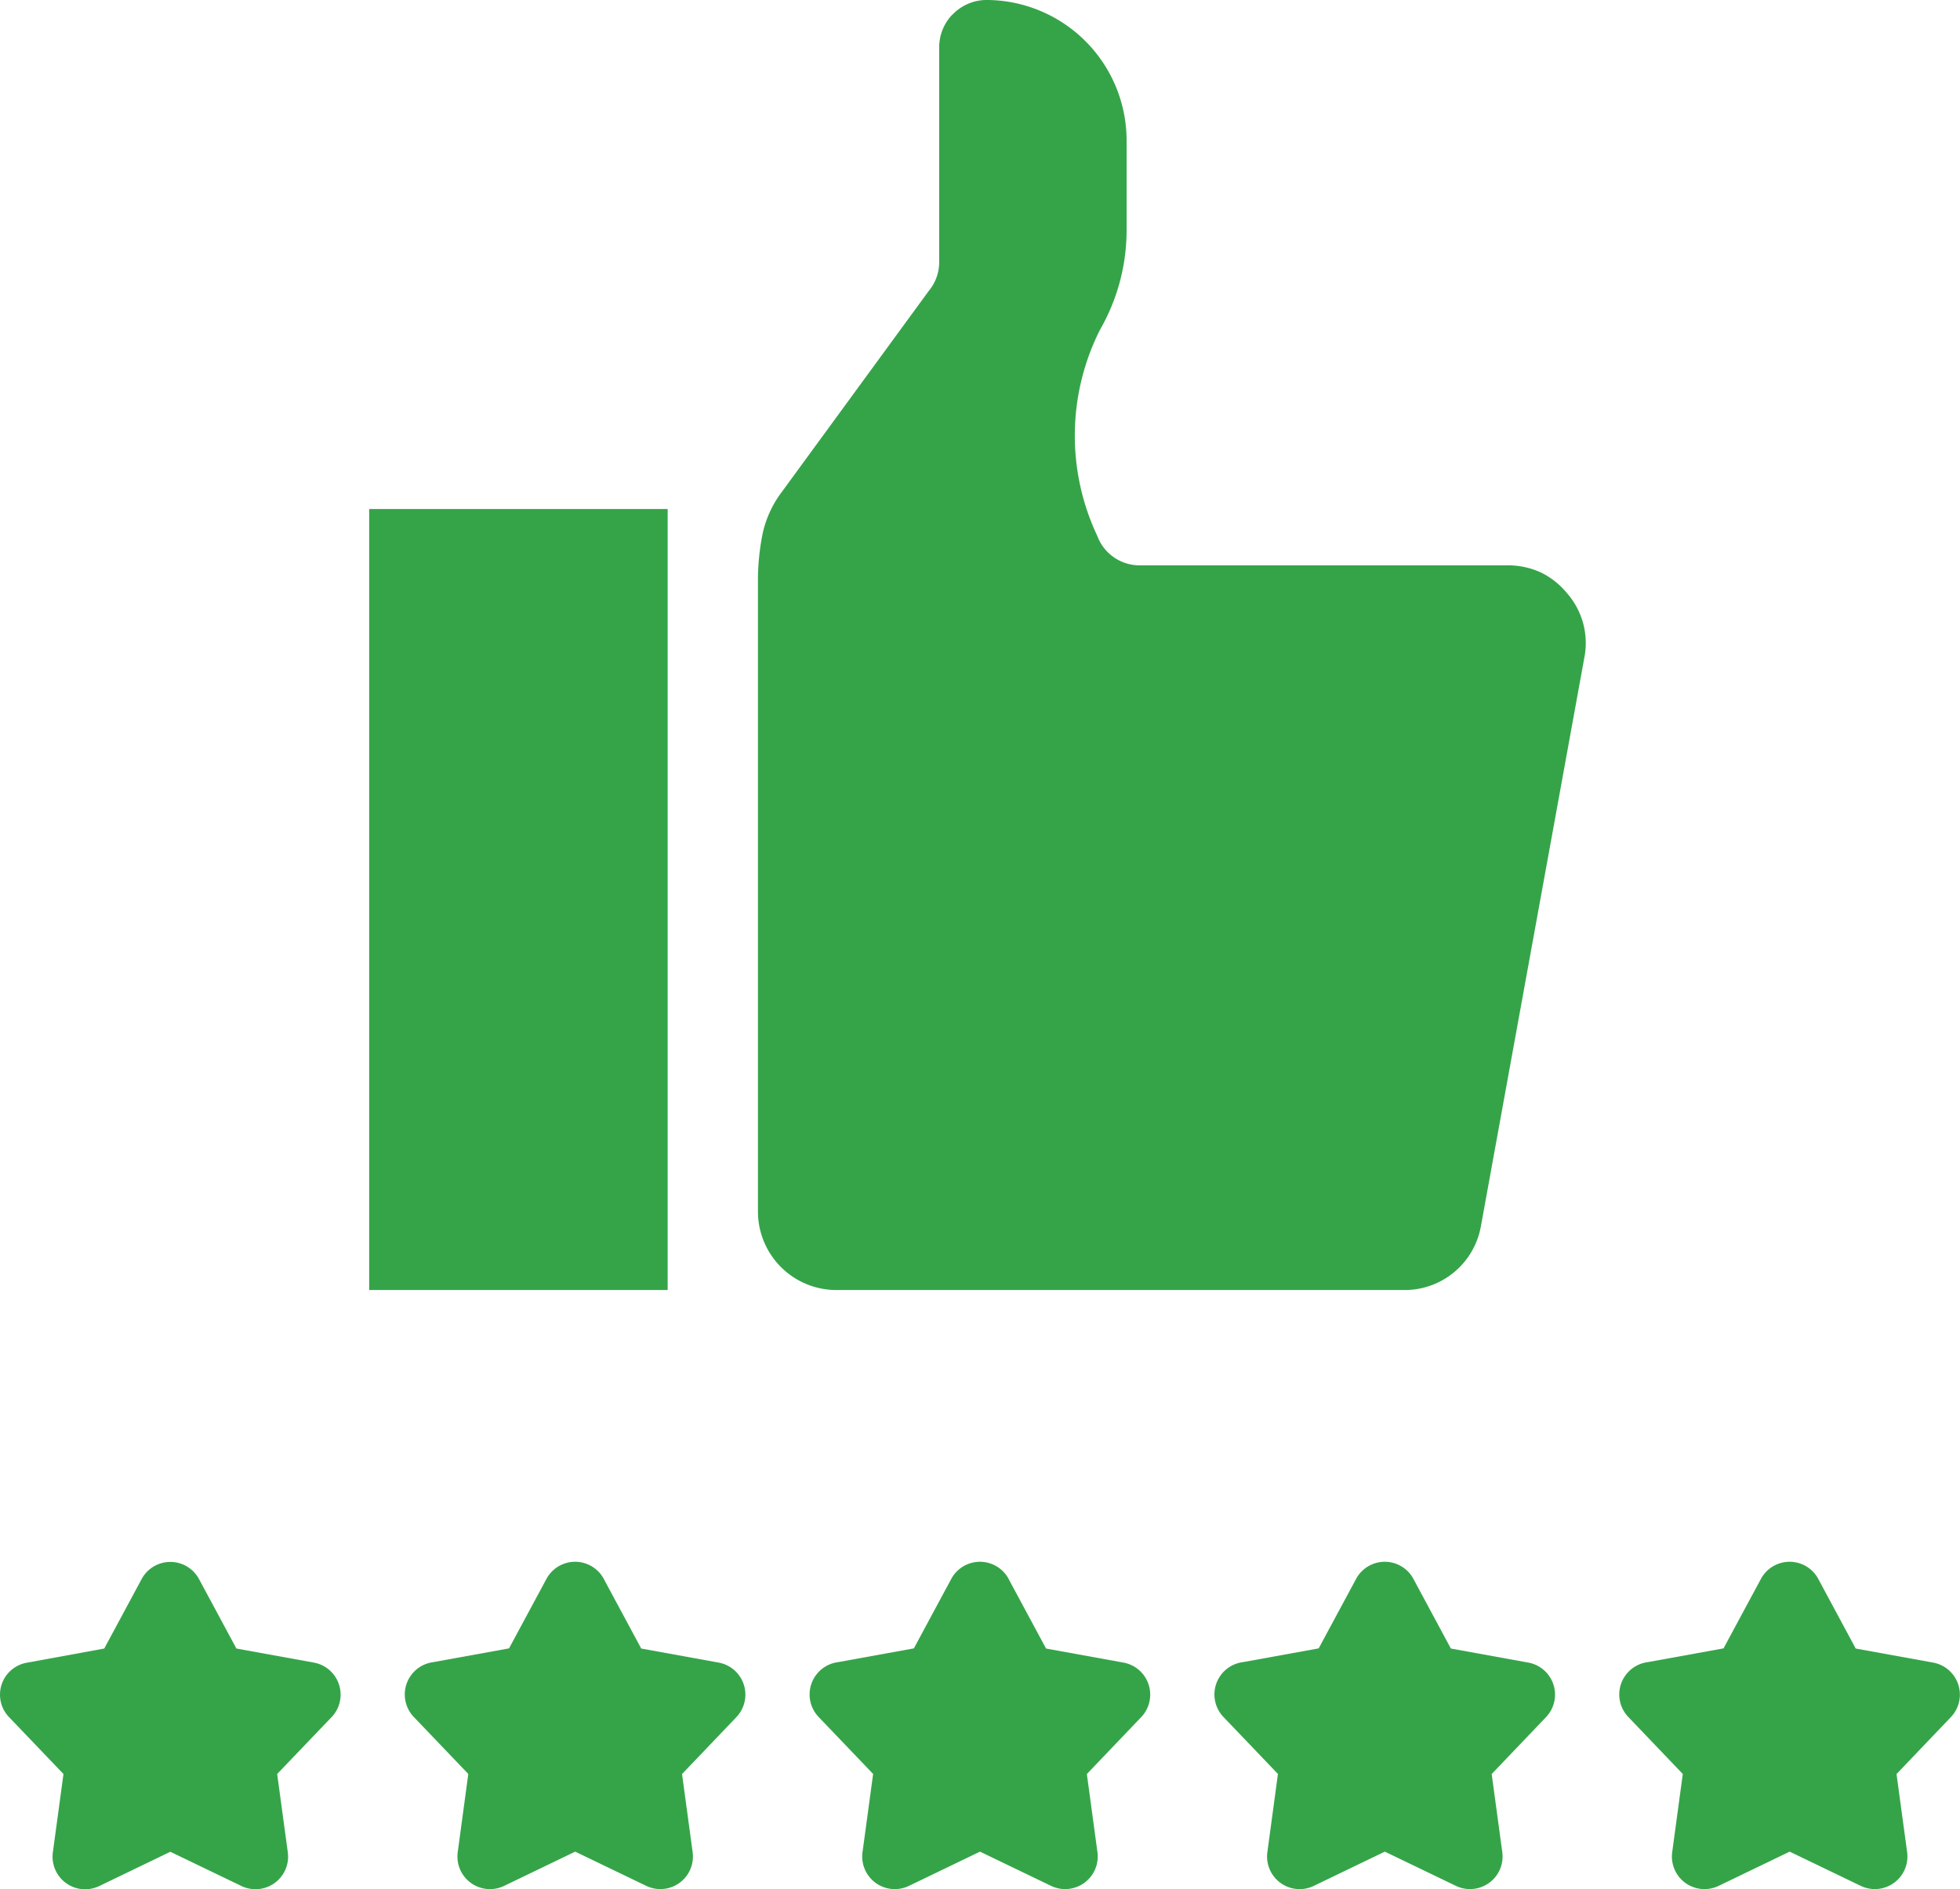 <svg xmlns="http://www.w3.org/2000/svg" width="90.253" height="86.981" viewBox="0 0 90.253 86.981">
  <g id="Group_27756" data-name="Group 27756" transform="translate(-1229 -1900.485)">
    <g id="Group_15519" data-name="Group 15519">
      <g id="Group_15518" data-name="Group 15518">
        <g id="Group_15517" data-name="Group 15517">
          <g id="Group_15516" data-name="Group 15516">
            <g id="Group_15515" data-name="Group 15515">
              <g id="Group_15514" data-name="Group 15514">
                <g id="Group_15513" data-name="Group 15513">
                  <g id="Group_15512" data-name="Group 15512">
                    <g id="Group_15511" data-name="Group 15511">
                      <g id="Group_15510" data-name="Group 15510">
                        <g id="Group_15509" data-name="Group 15509">
                          <g id="Group_15496" data-name="Group 15496" transform="translate(2 -5)">
                            <path id="Path_100151" data-name="Path 100151" d="M511.007,526.8l1.722,3.2,3.571.648a1.5,1.5,0,0,1,.82,2.5l-2.512,2.63.489,3.6a1.5,1.5,0,0,1-2.136,1.549l-3.273-1.576-3.273,1.577a1.5,1.5,0,0,1-2.132-1.583l.483-3.57-2.514-2.629a1.5,1.5,0,0,1,.89-2.518l3.5-.635,1.723-3.2a1.5,1.5,0,0,1,2.64,0Z" transform="translate(781.08 1451.382)" fill="#35a449"/>
                            <path id="Path_100157" data-name="Path 100157" d="M511.007,526.8l1.722,3.2,3.571.648a1.5,1.5,0,0,1,.82,2.5l-2.512,2.63.489,3.6a1.5,1.5,0,0,1-2.136,1.549l-3.273-1.576-3.273,1.577a1.5,1.5,0,0,1-2.132-1.583l.483-3.57-2.514-2.629a1.5,1.5,0,0,1,.89-2.518l3.5-.635,1.723-3.2a1.5,1.5,0,0,1,2.64,0Z" transform="translate(799.722 1451.382)" fill="#35a449"/>
                            <path id="Path_100152" data-name="Path 100152" d="M9.163,526.8l1.723,3.2,3.571.648a1.5,1.5,0,0,1,.763,2.56l-2.457,2.568.49,3.608a1.5,1.5,0,0,1-2.136,1.549l-3.273-1.576L4.57,540.935a1.5,1.5,0,0,1-2.132-1.584l.485-3.574-2.51-2.623a1.493,1.493,0,0,1,.815-2.5L4.8,530l1.723-3.2a1.5,1.5,0,0,1,2.64,0" transform="translate(1227 1451.382)" fill="#35a449"/>
                            <path id="Path_100153" data-name="Path 100153" d="M343.716,526.8l1.723,3.2,3.571.648a1.5,1.5,0,0,1,.82,2.5l-2.512,2.63.488,3.6a1.5,1.5,0,0,1-2.136,1.549l-3.273-1.576-3.273,1.577a1.5,1.5,0,0,1-2.132-1.584l.484-3.569-2.514-2.629a1.5,1.5,0,0,1,.89-2.518l3.5-.635,1.723-3.2a1.5,1.5,0,0,1,2.64,0Z" transform="translate(929.729 1451.382)" fill="#35a449"/>
                            <path id="Path_100154" data-name="Path 100154" d="M176.427,526.8l1.722,3.2,3.571.648a1.5,1.5,0,0,1,.82,2.5l-2.512,2.63.489,3.6a1.5,1.5,0,0,1-2.136,1.549l-3.273-1.576-3.273,1.577a1.5,1.5,0,0,1-2.132-1.583l.483-3.57-2.514-2.629a1.5,1.5,0,0,1,.89-2.518l3.5-.635,1.723-3.2a1.5,1.5,0,0,1,2.64,0Z" transform="translate(1078.378 1451.382)" fill="#35a449"/>
                          </g>
                          <g id="Group_15508" data-name="Group 15508" transform="translate(-1.497 17.696)">
                            <g id="Group_15507" data-name="Group 15507" transform="translate(1247.497 1882.789)">
                              <g id="Group_15506" data-name="Group 15506">
                                <g id="Group_15505" data-name="Group 15505">
                                  <g id="Group_15504" data-name="Group 15504">
                                    <g id="Group_15503" data-name="Group 15503">
                                      <g id="Group_15502" data-name="Group 15502">
                                        <g id="Group_15501" data-name="Group 15501">
                                          <g id="Group_15500" data-name="Group 15500">
                                            <g id="Group_15499" data-name="Group 15499">
                                              <g id="Group_15498" data-name="Group 15498">
                                                <g id="Group_15497" data-name="Group 15497">
                                                  <path id="Path_100155" data-name="Path 100155" d="M260.727,24.668a10.816,10.816,0,0,1,.093-9.416l.059-.113a9.184,9.184,0,0,0,1.2-4.577V6.449A6.472,6.472,0,0,0,255.634,0a2.178,2.178,0,0,0-1.542.642l-.079.075a2.174,2.174,0,0,0-.564,1.467v9.883a2.07,2.07,0,0,1-.486,1.336l-6.836,9.349a4.9,4.9,0,0,0-.814,1.845,11.035,11.035,0,0,0-.209,2.287V55.824a3.614,3.614,0,0,0,3.616,3.569h26.114a3.566,3.566,0,0,0,3.564-2.961L283.153,30.3a3.486,3.486,0,0,0-.786-2.98,3.6,3.6,0,0,0-1.234-.974,3.635,3.635,0,0,0-1.547-.317H262.681A2.08,2.08,0,0,1,260.727,24.668Z" transform="translate(-227.202 -0.001)" fill="#35a449"/>
                                                  <path id="Path_100156" data-name="Path 100156" d="M123.8,176.769H110.056v35.958H123.8V176.769Z" transform="translate(-110.056 -153.335)" fill="#35a449"/>
                                                </g>
                                              </g>
                                            </g>
                                          </g>
                                        </g>
                                      </g>
                                    </g>
                                  </g>
                                </g>
                              </g>
                            </g>
                          </g>
                        </g>
                      </g>
                    </g>
                  </g>
                </g>
              </g>
            </g>
          </g>
        </g>
      </g>
    </g>
  </g>
</svg>
